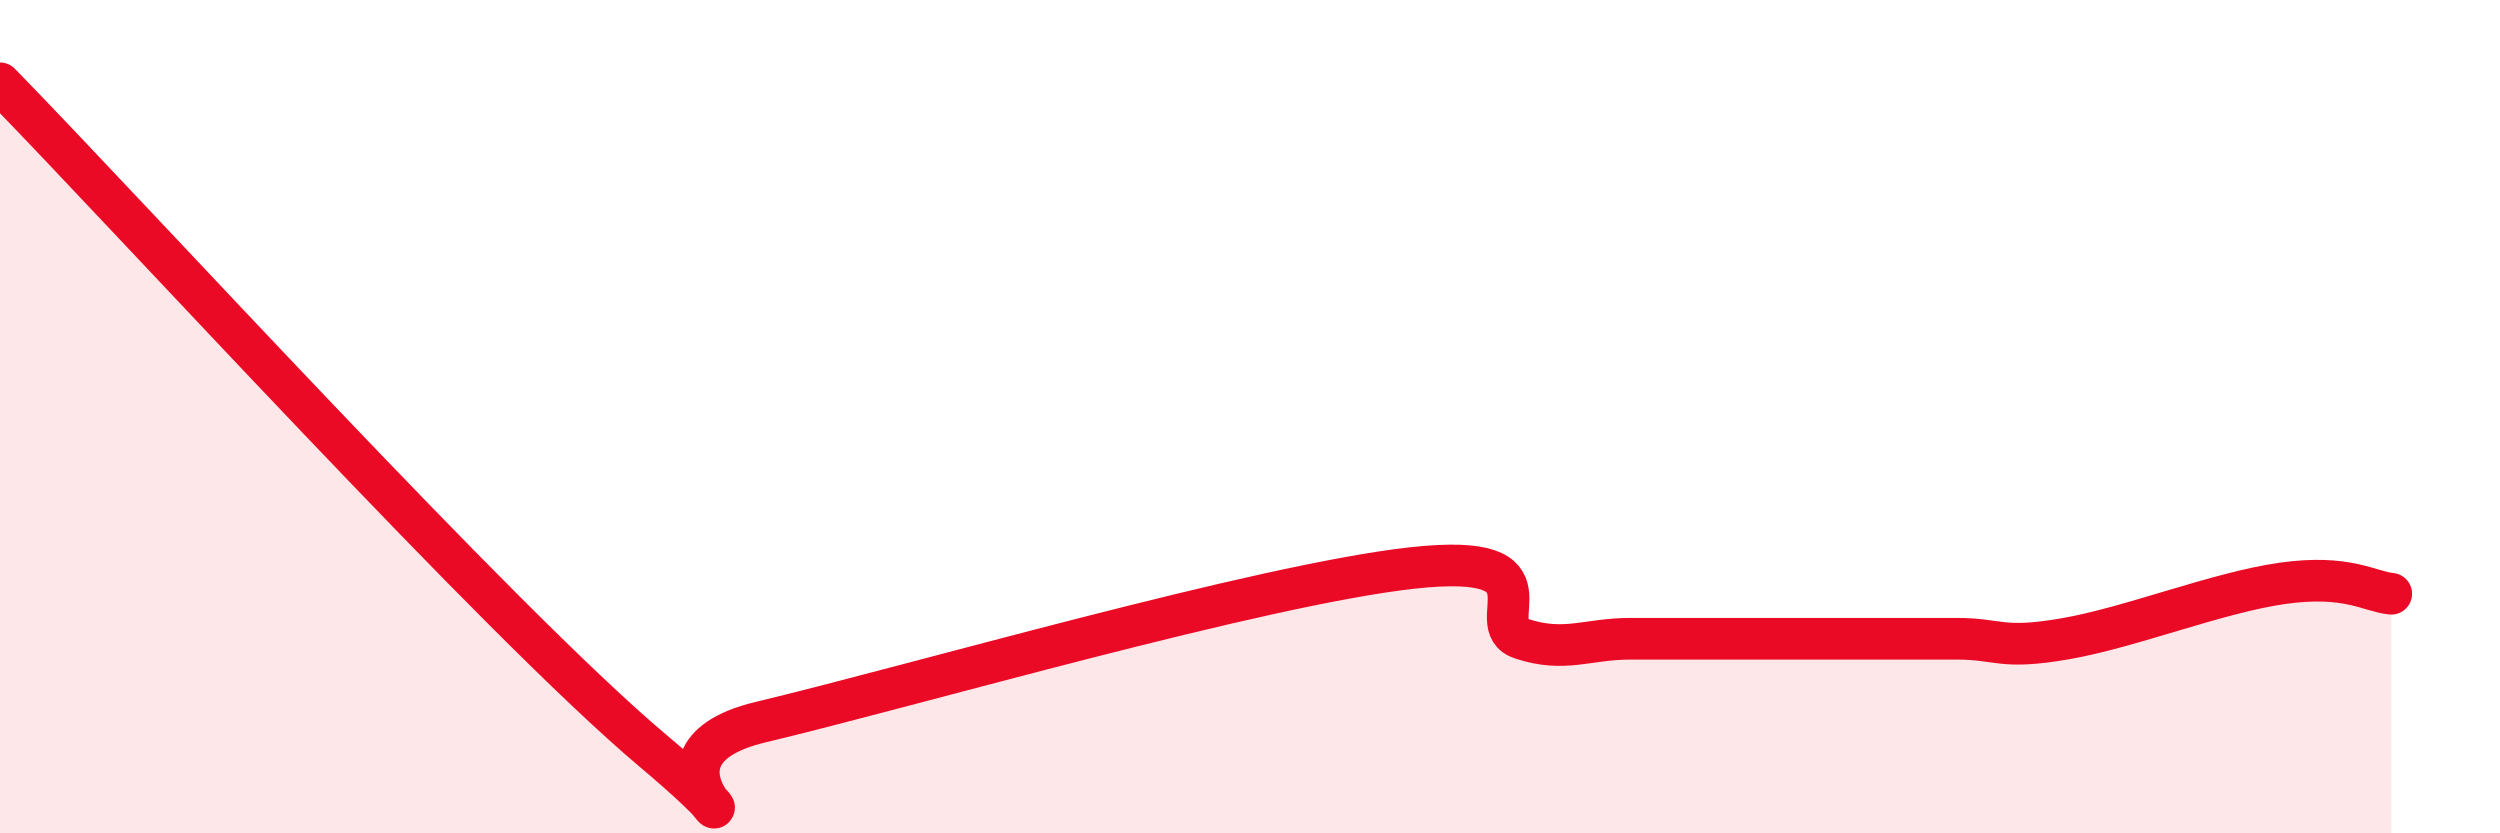 
    <svg width="60" height="20" viewBox="0 0 60 20" xmlns="http://www.w3.org/2000/svg">
      <path
        d="M 0,2 C 3.13,5.2 12,14.93 15.65,18 C 19.3,21.07 14.61,18.2 18.26,17.33 C 21.91,16.46 30.26,14.03 33.91,13.63 C 37.56,13.23 35.48,14.99 36.52,15.33 C 37.56,15.67 38.09,15.33 39.13,15.33 C 40.17,15.33 40.7,15.33 41.74,15.33 C 42.78,15.33 43.31,15.33 44.35,15.33 C 45.39,15.33 45.92,15.33 46.96,15.33 C 48,15.33 48.01,15.6 49.57,15.33 C 51.13,15.06 53.22,14.22 54.78,14 C 56.34,13.78 56.87,14.2 57.39,14.25L57.39 20L0 20Z"
        fill="#EB0A25"
        opacity="0.1"
        stroke-linecap="round"
        stroke-linejoin="round"
      />
      <path
        d="M 0,2 C 3.13,5.2 12,14.93 15.65,18 C 19.3,21.07 14.61,18.2 18.26,17.33 C 21.91,16.46 30.26,14.03 33.91,13.63 C 37.56,13.23 35.48,14.99 36.52,15.33 C 37.56,15.67 38.09,15.33 39.13,15.33 C 40.17,15.33 40.7,15.33 41.74,15.33 C 42.78,15.33 43.31,15.33 44.35,15.33 C 45.39,15.33 45.92,15.33 46.96,15.33 C 48,15.33 48.01,15.6 49.57,15.33 C 51.13,15.06 53.22,14.22 54.78,14 C 56.34,13.78 56.87,14.2 57.39,14.25"
        stroke="#EB0A25"
        stroke-width="1"
        fill="none"
        stroke-linecap="round"
        stroke-linejoin="round"
      />
    </svg>
  